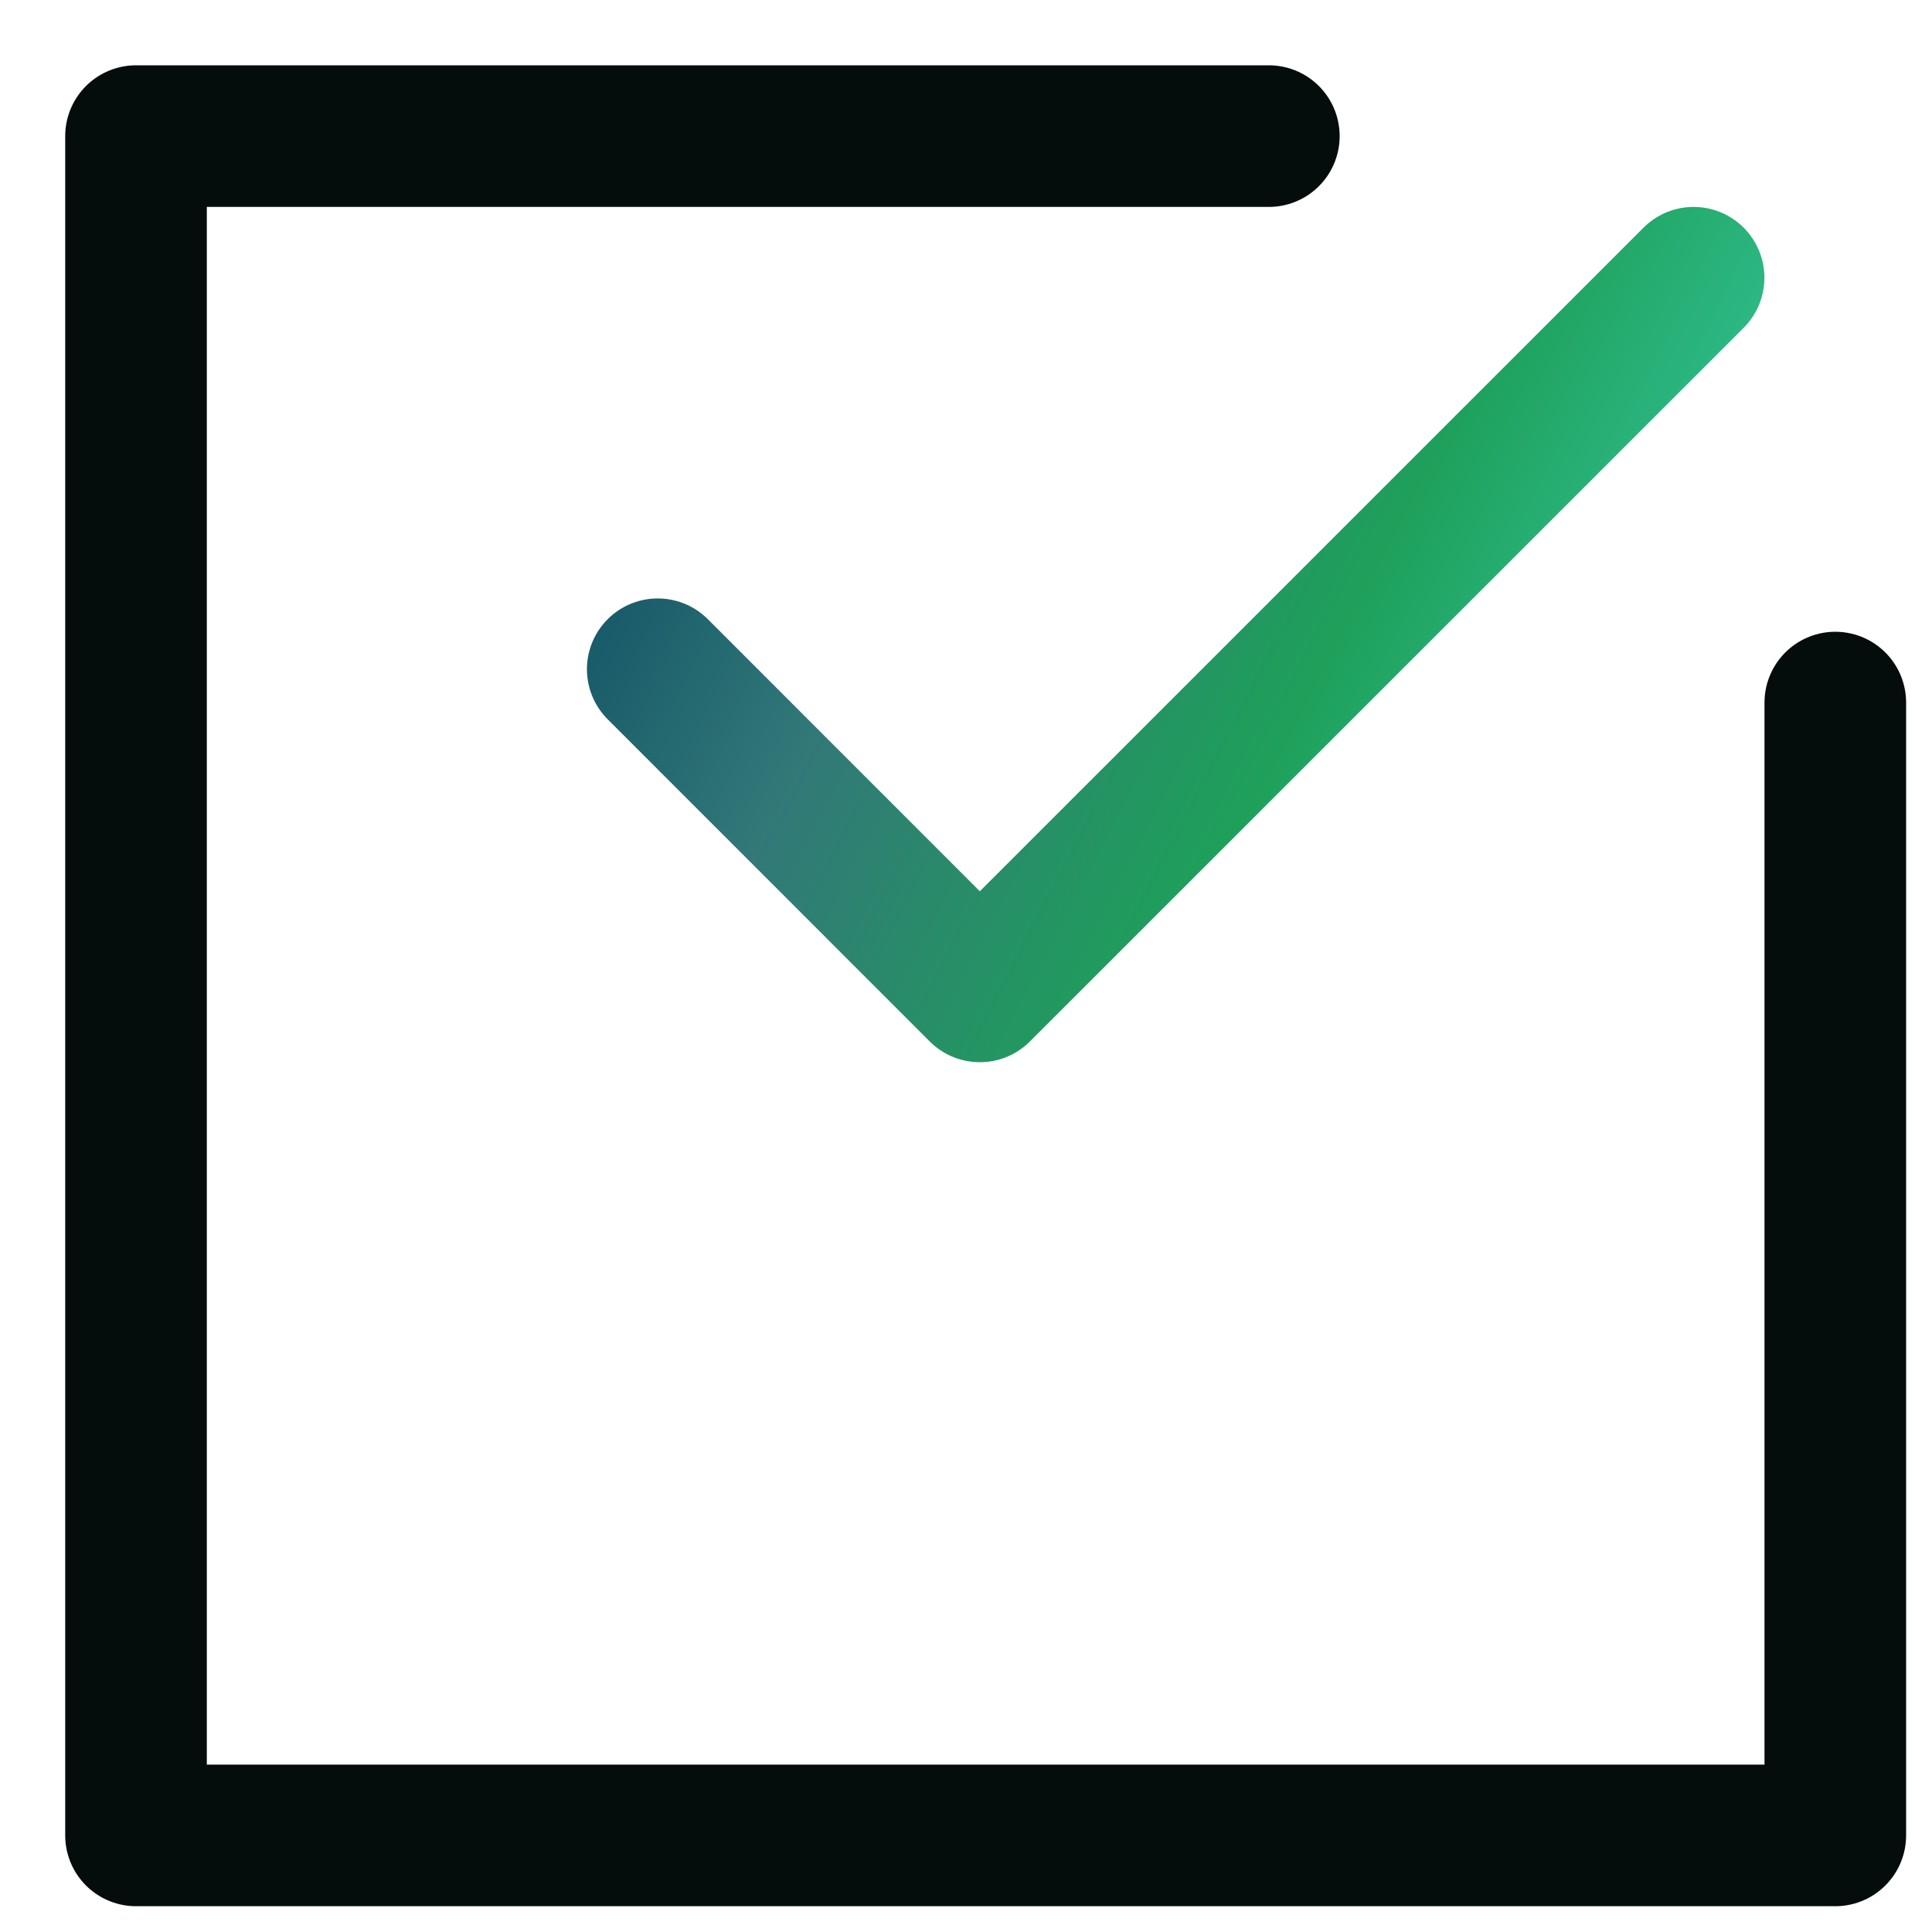 <svg width="20" height="20" viewBox="0 0 20 20" fill="none" xmlns="http://www.w3.org/2000/svg">
<path d="M6.809 6.928L10.143 10.263L17.532 2.875" stroke="url(#paint0_linear_1_4215)" stroke-width="1.466" stroke-linecap="round" stroke-linejoin="round"/>
<path d="M18.999 7.273V19H1.408V1.409H13.135" stroke="#040D0B" stroke-width="1.466" stroke-linecap="round" stroke-linejoin="round"/>
<defs>
<linearGradient id="paint0_linear_1_4215" x1="6.931" y1="3.05" x2="18.231" y2="8.915" gradientUnits="userSpaceOnUse">
<stop stop-color="#0F5064"/>
<stop offset="0.266" stop-color="#327878"/>
<stop offset="0.609" stop-color="#1EA05A"/>
<stop offset="1" stop-color="#3CD2B4"/>
</linearGradient>
</defs>
</svg>
